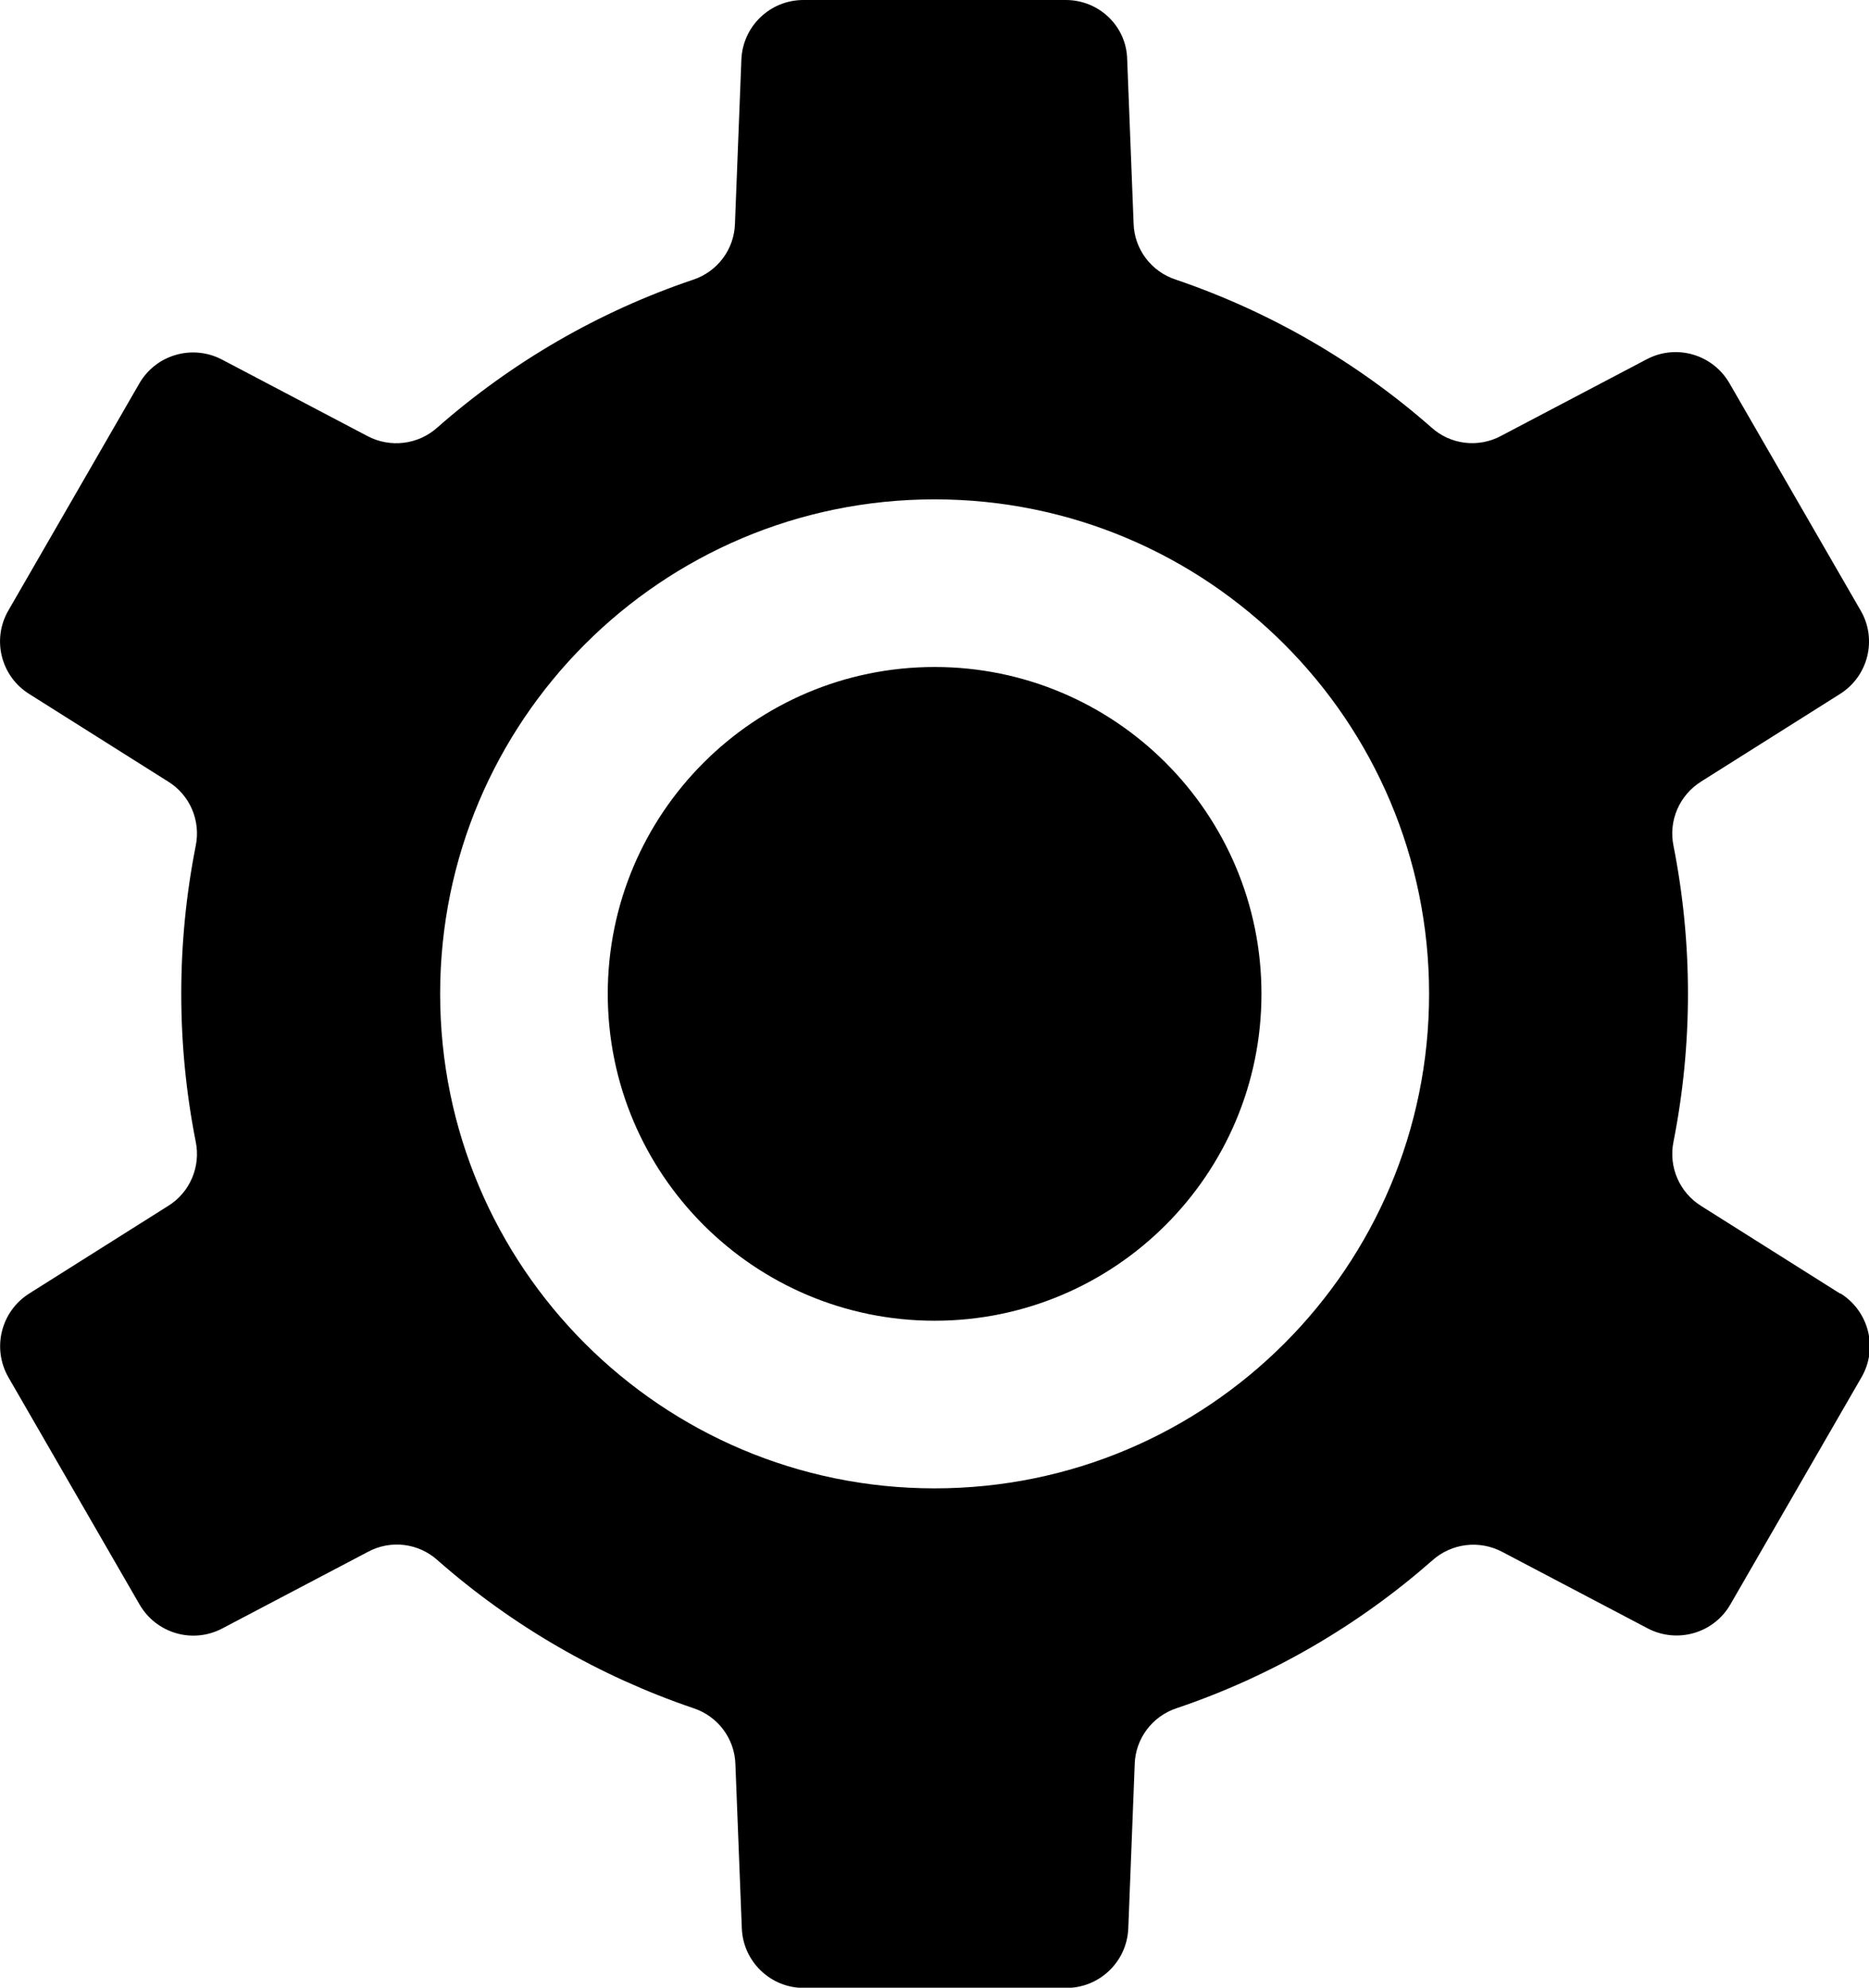 <svg xmlns="http://www.w3.org/2000/svg" id="_&#x56FE;&#x5C42;_1" data-name="&#x56FE;&#x5C42; 1" viewBox="0 0 84.63 90"><defs><style>      .cls-1 {        fill-rule: evenodd;      }    </style></defs><path class="cls-1" d="M83.32,58.57l-6.28-3.96c-.99-.61-1.5-1.78-1.26-2.93.87-4.41.87-8.96,0-13.37-.24-1.14.26-2.31,1.26-2.93l6.28-3.96c1.28-.81,1.69-2.48.93-3.78l-5.94-10.29c-.76-1.31-2.41-1.79-3.75-1.08l-6.58,3.46c-1.03.56-2.3.41-3.17-.38-3.38-2.97-7.31-5.24-11.57-6.69-1.11-.36-1.88-1.38-1.91-2.55l-.29-7.42C51.01,1.19,49.77,0,48.26,0h-11.88c-1.51,0-2.75,1.19-2.81,2.7l-.29,7.42c-.03,1.17-.8,2.19-1.91,2.55-4.26,1.44-8.19,3.72-11.57,6.69-.87.78-2.14.93-3.17.38l-6.58-3.46c-1.34-.7-2.99-.22-3.74,1.08L.38,27.64c-.76,1.31-.34,2.98.94,3.78l6.28,3.96c1,.61,1.5,1.78,1.26,2.93-.87,4.41-.87,8.96,0,13.37.24,1.14-.26,2.32-1.26,2.93l-6.28,3.96c-1.28.81-1.69,2.48-.94,3.79l5.94,10.29c.76,1.31,2.41,1.79,3.75,1.08l6.58-3.46c1.03-.56,2.3-.41,3.17.38,3.38,2.97,7.31,5.24,11.57,6.69,1.11.36,1.88,1.38,1.91,2.55l.29,7.42c.06,1.51,1.3,2.7,2.81,2.7h11.88c1.51,0,2.75-1.19,2.81-2.7l.29-7.42c.03-1.17.8-2.19,1.91-2.55,4.26-1.44,8.19-3.72,11.57-6.69.87-.78,2.14-.93,3.17-.38l6.58,3.46c1.34.7,2.99.22,3.74-1.08l5.94-10.29c.76-1.31.34-2.98-.94-3.79ZM42.32,67.39c-12.36,0-22.39-10.02-22.39-22.39,0-12.36,10.02-22.39,22.39-22.39,12.36,0,22.39,10.02,22.39,22.39s-10.02,22.39-22.39,22.39h0ZM57.12,45c0,8.17-6.63,14.8-14.8,14.8s-14.8-6.63-14.8-14.8c0-8.17,6.63-14.8,14.8-14.8s14.8,6.63,14.8,14.8h0Z"></path></svg>